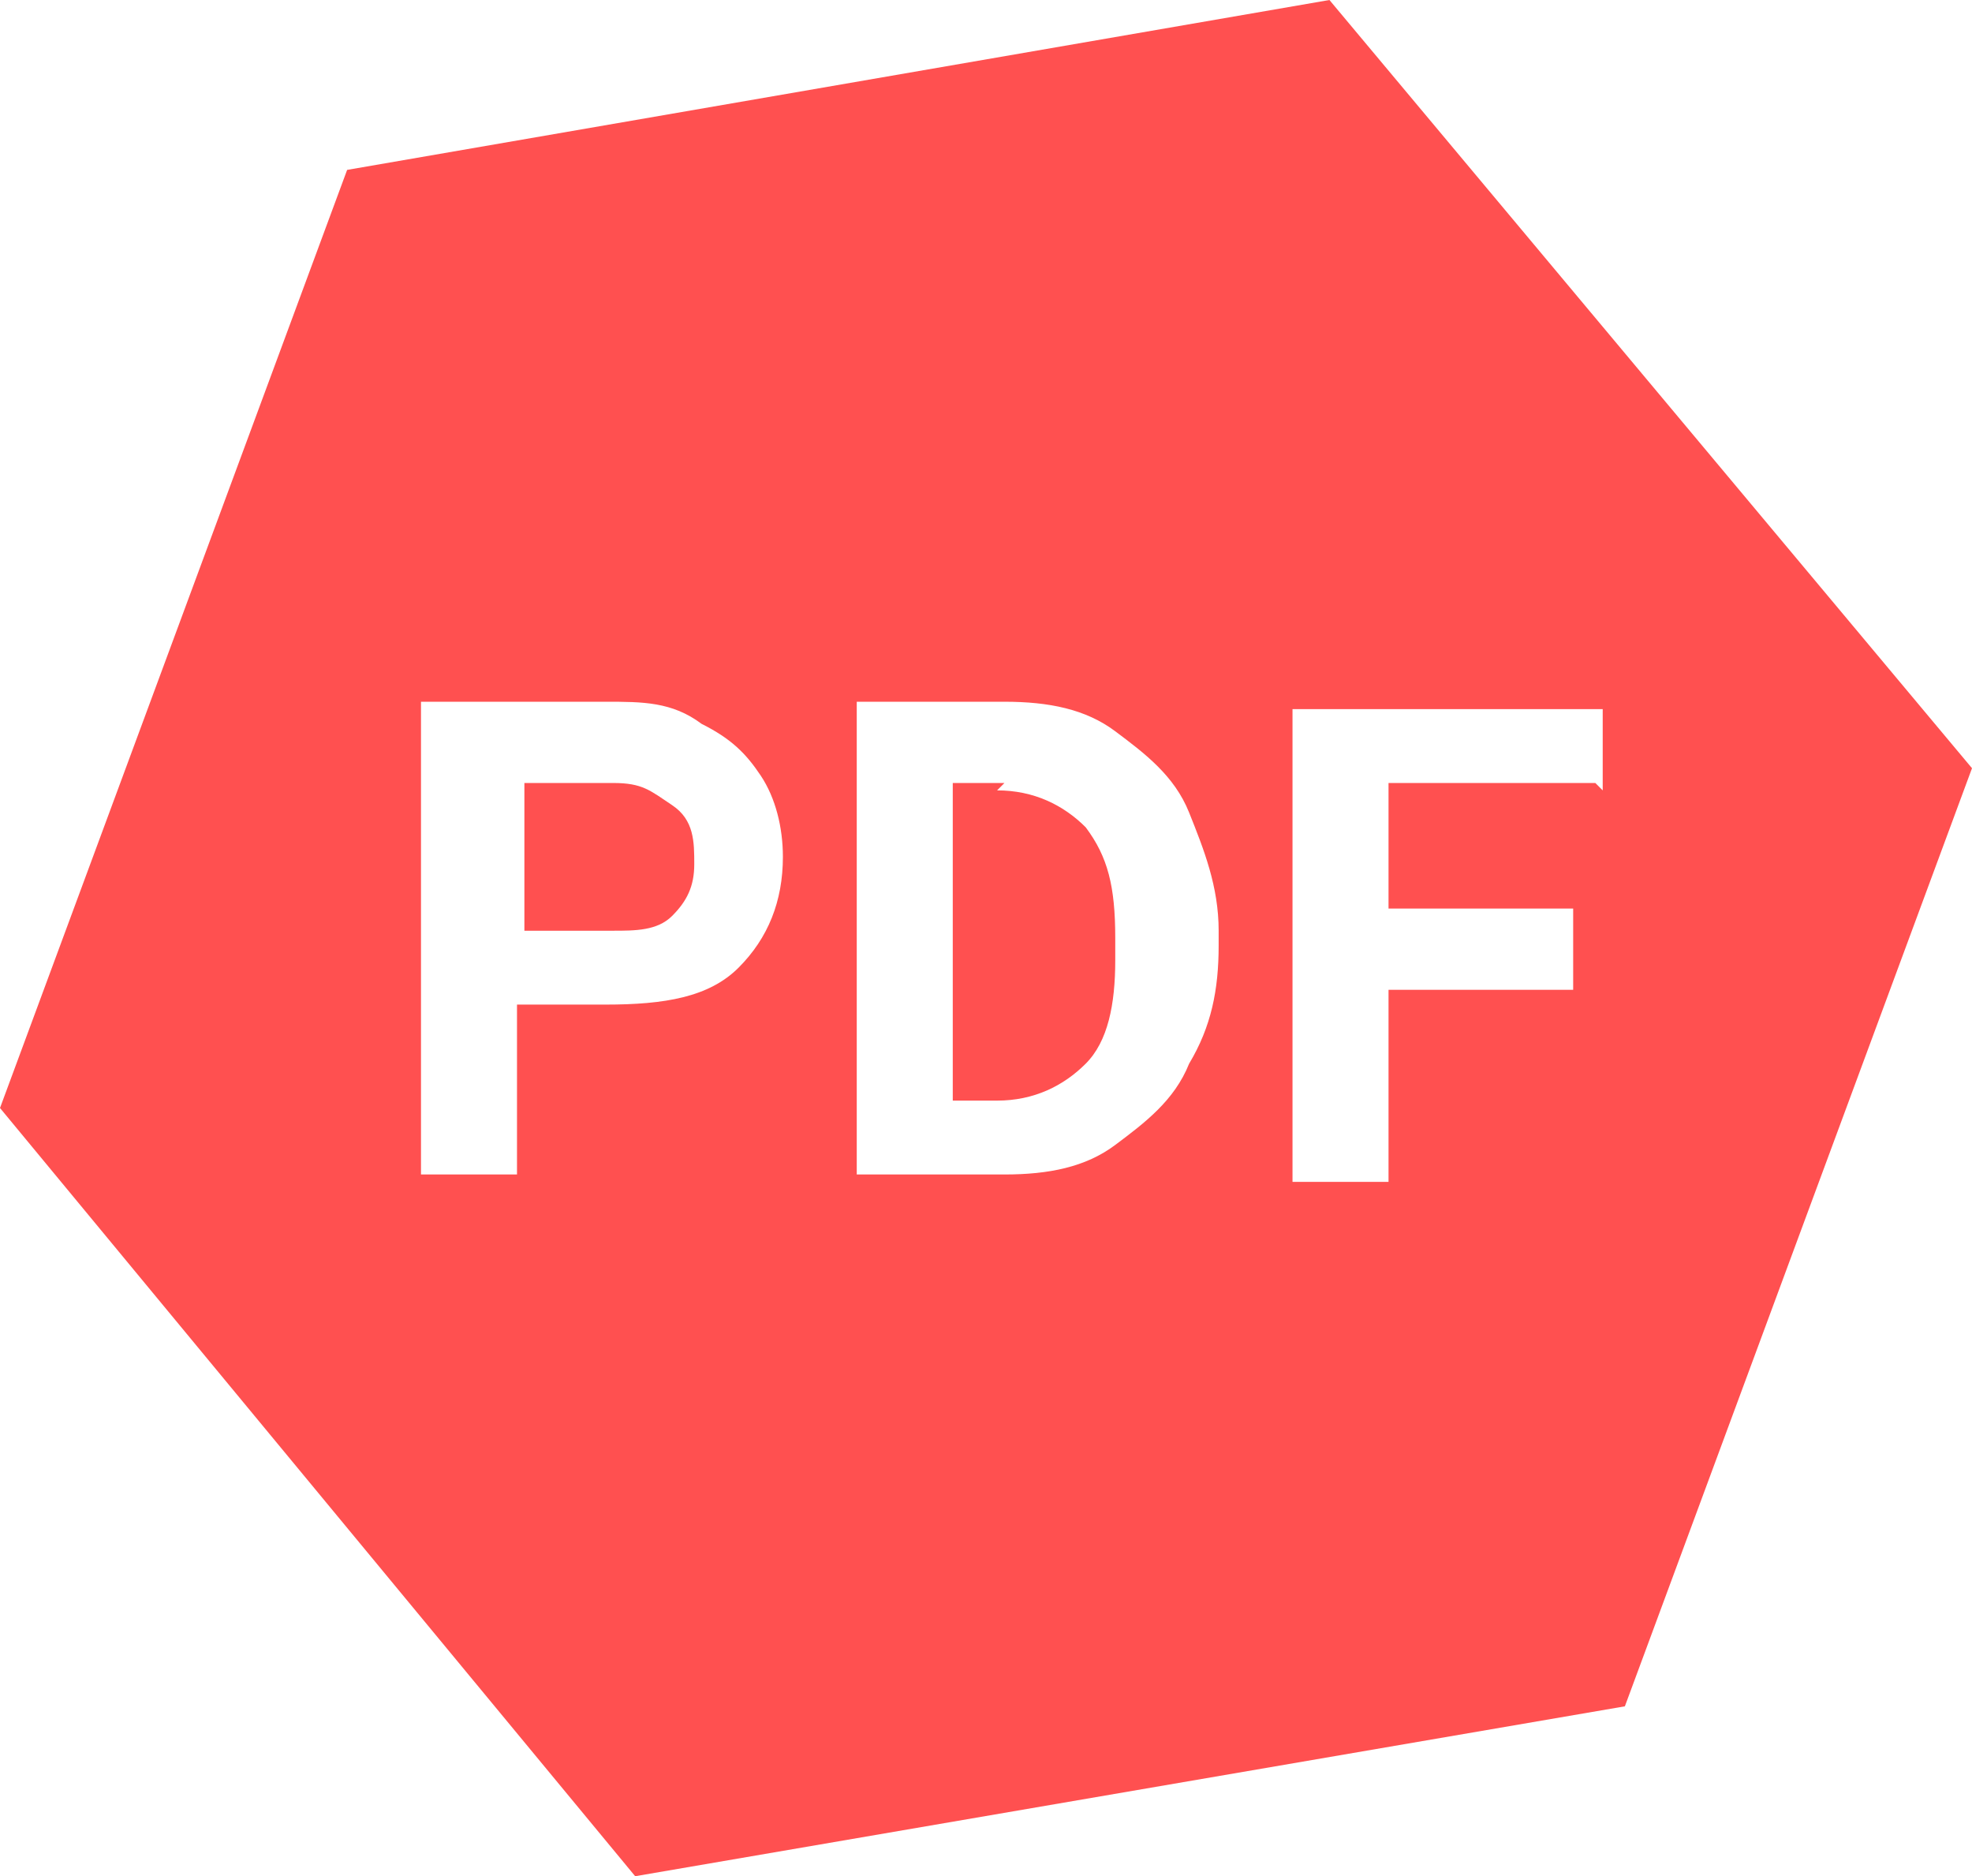 <?xml version="1.0" encoding="UTF-8"?>
<svg id="Laag_1" data-name="Laag 1" xmlns="http://www.w3.org/2000/svg" width="26.7" height="25.4" version="1.1" viewBox="0 0 26.7 25.4">
  <defs>
    <style>
      .cls-1 {
        fill: #ff5050;
        stroke-width: 0px;
      }
    </style>
  </defs>
  <path class="cls-1" d="M13.6,10.6h-.7v4.3h.6c.5,0,.9-.2,1.2-.5s.4-.8.4-1.4v-.3c0-.7-.1-1.1-.4-1.5-.3-.3-.7-.5-1.2-.5Z"/>
  <path class="cls-1" d="M8.3,10.6h-1.2v2h1.2c.3,0,.6,0,.8-.2.2-.2.3-.4.3-.7s0-.6-.3-.8-.4-.3-.8-.3Z"/>
  <path class="cls-1" d="M18,0L4.7,2.3,0,15l8.6,10.4,13.4-2.3,4.7-12.7L18,0ZM10,13.1c-.4.4-1,.5-1.8.5h-1.2v2.3h-1.3v-6.4h2.5c.5,0,.9,0,1.3.3.4.2.6.4.8.7.2.3.3.7.3,1.1,0,.6-.2,1.1-.6,1.5ZM16.5,12.8c0,.6-.1,1.1-.4,1.6-.2.5-.6.8-1,1.1s-.9.4-1.5.4h-2v-6.4h2c.6,0,1.1.1,1.5.4.4.3.8.6,1,1.1.2.5.4,1,.4,1.6v.3ZM21.6,10.6h-2.8v1.7h2.5v1.1h-2.5v2.6h-1.3v-6.4h4.2v1.1Z"/>
</svg>